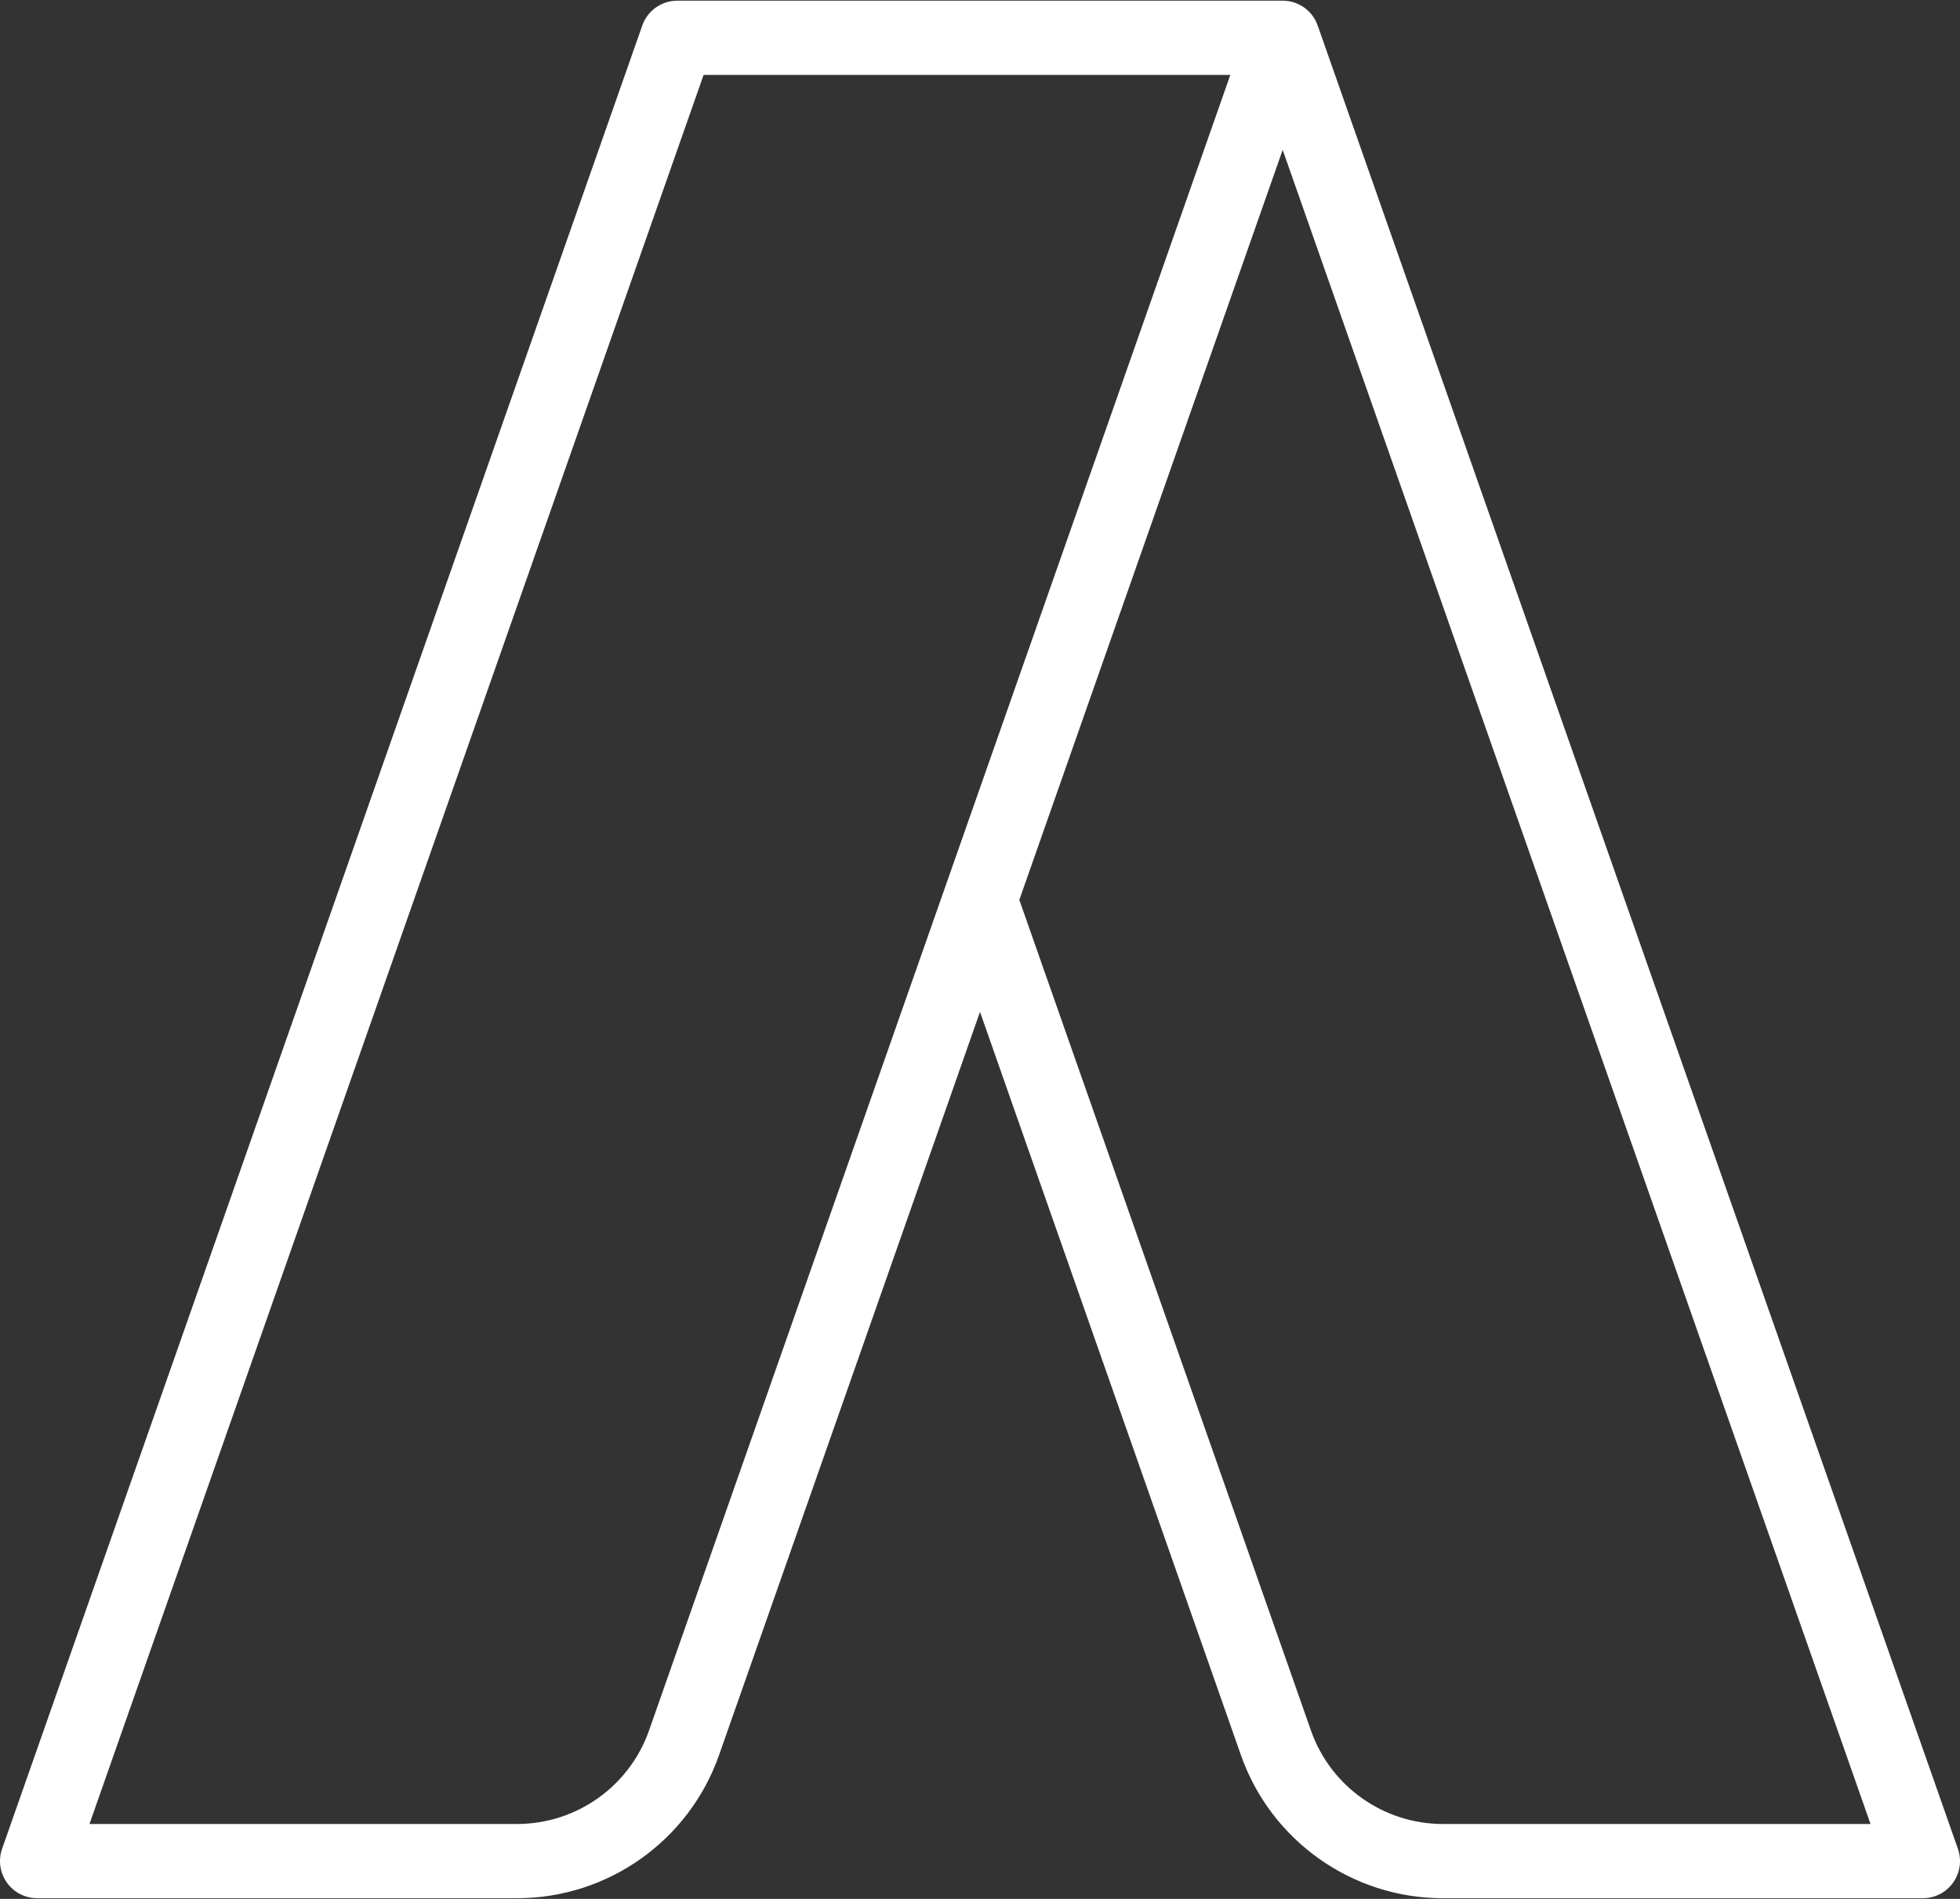 <?xml version="1.0" encoding="UTF-8"?> <svg xmlns="http://www.w3.org/2000/svg" width="512" height="496" viewBox="0 0 512 496" fill="none"><rect x="0" y="0" width="512" height="496" fill="#333333" stroke="none"/> <path d="M511.453 482.914L344.213 6.667L344.204 6.67C343.908 5.827 343.509 5.016 342.98 4.268C341.163 1.703 338.213 0.179 335.071 0.179H176.926C172.809 0.179 169.143 2.778 167.78 6.661L0.548 482.91C-0.494 485.876 -0.032 489.162 1.785 491.728C3.602 494.294 6.552 495.817 9.694 495.817H135.1C158.792 495.817 179.984 480.798 187.831 458.444L256 264.313L324.161 458.447C332.008 480.801 353.203 495.821 376.9 495.821H502.306C505.45 495.821 508.398 494.297 510.215 491.733C512.035 489.168 512.494 485.879 511.453 482.914ZM169.538 452.021C164.412 466.62 150.573 476.428 135.099 476.428H23.374L183.797 19.57H321.391L169.538 452.021ZM376.9 476.432C361.422 476.432 347.58 466.624 342.456 452.024L266.274 235.053L335.067 39.143L488.626 476.432H376.9Z" fill="white"></path> </svg> 
